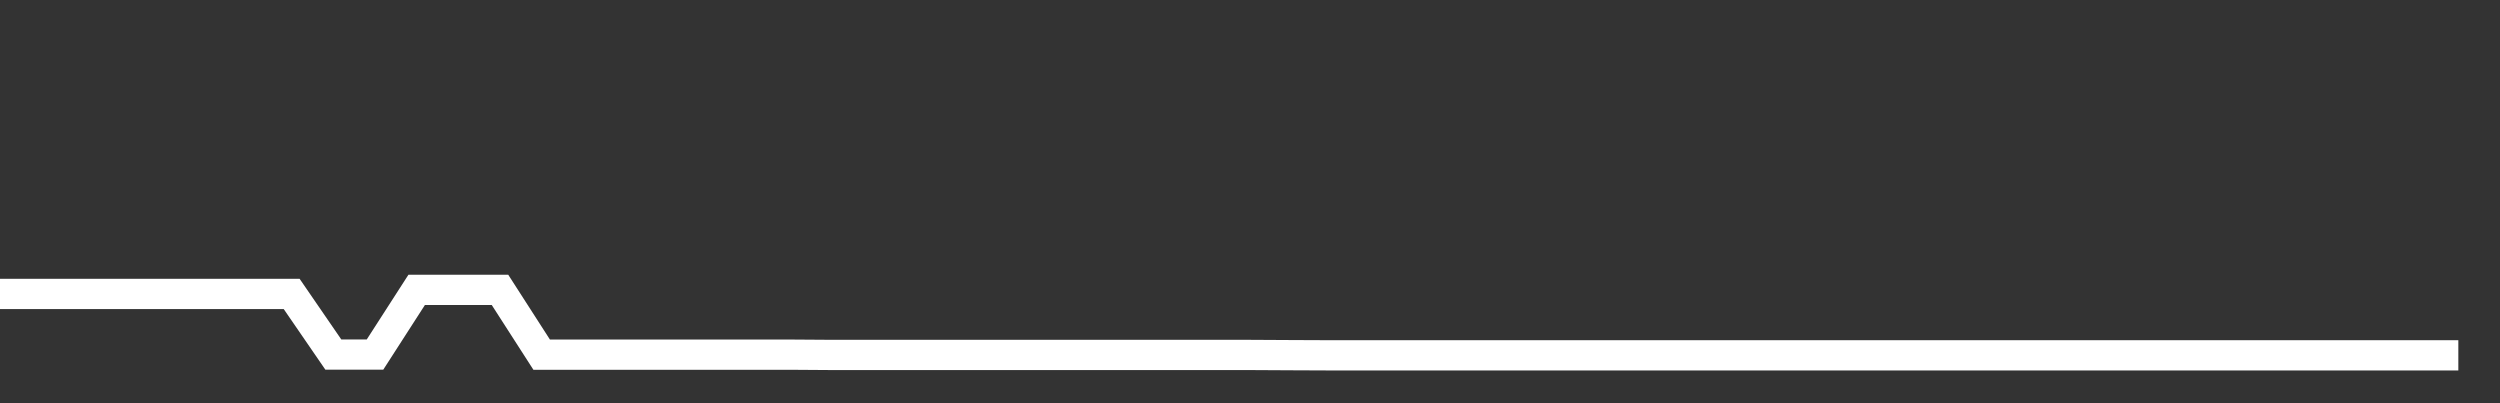 <svg xmlns="http://www.w3.org/2000/svg" width="248" height="40" viewBox="0 0 248 40" shape-rendering="auto"><rect x="0" y="0" width="248" height="40" fill="#333333" stroke="none"/><polyline points="0, 29.157 4.133, 29.157 8.267, 29.157 12.4, 29.157 16.533, 29.157 20.667, 29.157 24.8, 29.157 28.933, 29.157 33.067, 35.174 37.2, 35.174 41.333, 28.756 45.467, 28.756 49.6, 28.756 53.733, 35.182 57.867, 35.182 62, 35.182 66.133, 35.182 70.267, 35.182 74.4, 35.182 78.533, 35.183 82.667, 35.211 86.8, 35.211 90.933, 35.211 95.067, 35.211 99.2, 35.211 103.333, 35.211 107.467, 35.211 111.6, 35.211 115.733, 35.211 119.867, 35.211 124, 35.211 128.133, 35.233 132.267, 35.25 136.4, 35.25 140.533, 35.25 144.667, 35.25 148.8, 35.25 152.933, 35.25 157.067, 35.25 161.2, 35.25 165.333, 35.25 169.467, 35.25 173.6, 35.25 177.733, 35.25 181.867, 35.25 186, 35.25 190.133, 35.25 194.267, 35.25 198.4, 35.25 202.533, 35.25 206.667, 35.25 210.8, 35.25 214.933, 35.25 219.067, 35.25 223.2, 35.25 227.333, 35.25 231.467, 35.25 235.6, 35.25 239.733, 35.25 243.867, 35.25 248" stroke="#fff" stroke-width="3" stroke-opacity="1" fill="none" fill-opacity="0"></polyline></svg>